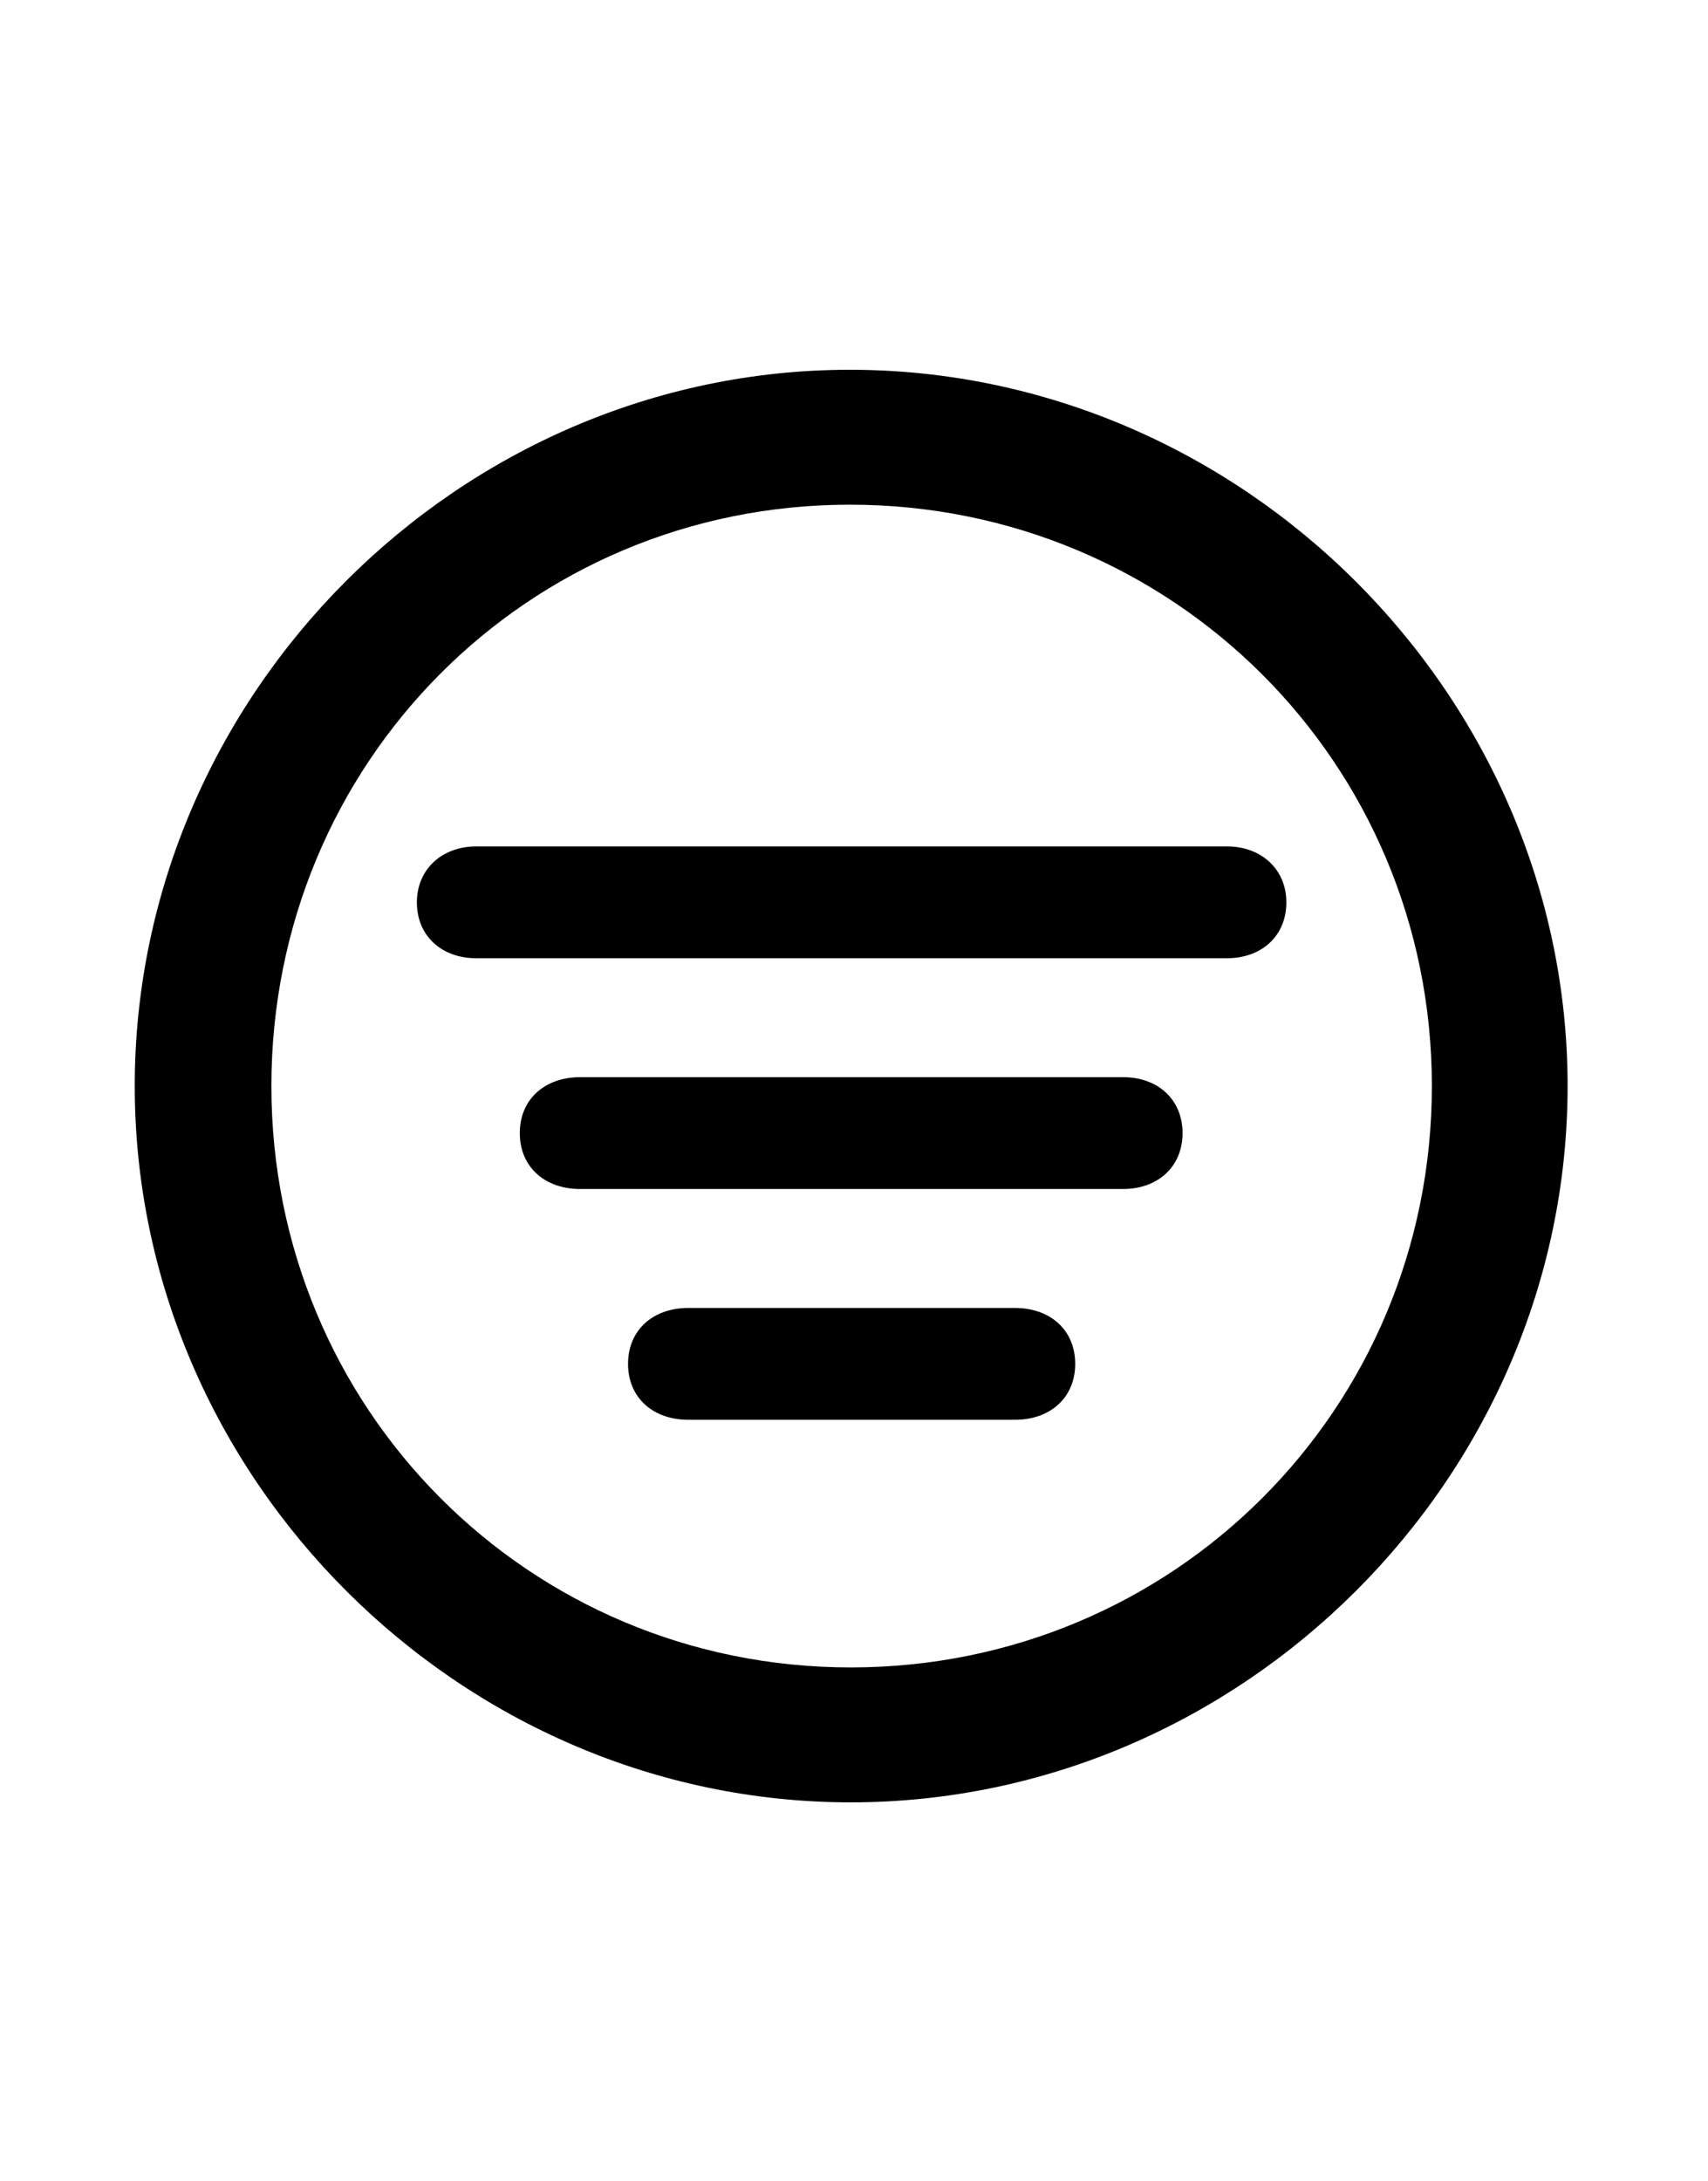 <?xml version="1.0" encoding="UTF-8"?>
<svg width="94px" height="120px" viewBox="0 0 94 120" version="1.1"
    xmlns="http://www.w3.org/2000/svg"
    xmlns:xlink="http://www.w3.org/1999/xlink">
    <title>Slice</title>
    <g id="Page-1" stroke="none" stroke-width="1" fill="none" fill-rule="evenodd">
        <g id="line.3.horizontal.decrease.circle" transform="translate(-1403, -601)" fill-rule="nonzero">
            <g id="Symbols" transform="translate(522.485, 618.803)" fill="#000000">
                <g id="Regular-S" transform="translate(887.931, 2.539)">
                    <path d="M39.404,78.809 C60.937,78.809 78.857,60.938 78.857,39.404 C78.857,17.871 60.889,0 39.355,0 C17.871,0 -8.8817842e-16,17.871 -8.8817842e-16,39.404 C-8.8817842e-16,60.938 17.92,78.809 39.404,78.809 Z M39.404,71.387 C21.68,71.387 7.52,57.178 7.52,39.404 C7.52,21.631 21.631,7.422 39.355,7.422 C57.129,7.422 71.387,21.631 71.387,39.404 C71.387,57.178 57.178,71.387 39.404,71.387 Z M18.799,32.373 L60.107,32.373 C62.012,32.373 63.379,31.152 63.379,29.297 C63.379,27.49 62.012,26.221 60.107,26.221 L18.799,26.221 C16.895,26.221 15.527,27.49 15.527,29.297 C15.527,31.152 16.895,32.373 18.799,32.373 Z M24.512,45.068 L54.395,45.068 C56.299,45.068 57.666,43.848 57.666,41.992 C57.666,40.137 56.299,38.916 54.395,38.916 L24.512,38.916 C22.559,38.916 21.191,40.137 21.191,41.992 C21.191,43.848 22.559,45.068 24.512,45.068 Z M30.469,57.764 L48.437,57.764 C50.391,57.764 51.758,56.543 51.758,54.688 C51.758,52.832 50.391,51.611 48.437,51.611 L30.469,51.611 C28.516,51.611 27.148,52.832 27.148,54.688 C27.148,56.543 28.516,57.764 30.469,57.764 Z" id="Shape"></path>
                </g>
            </g>
        </g>
    </g>
</svg>